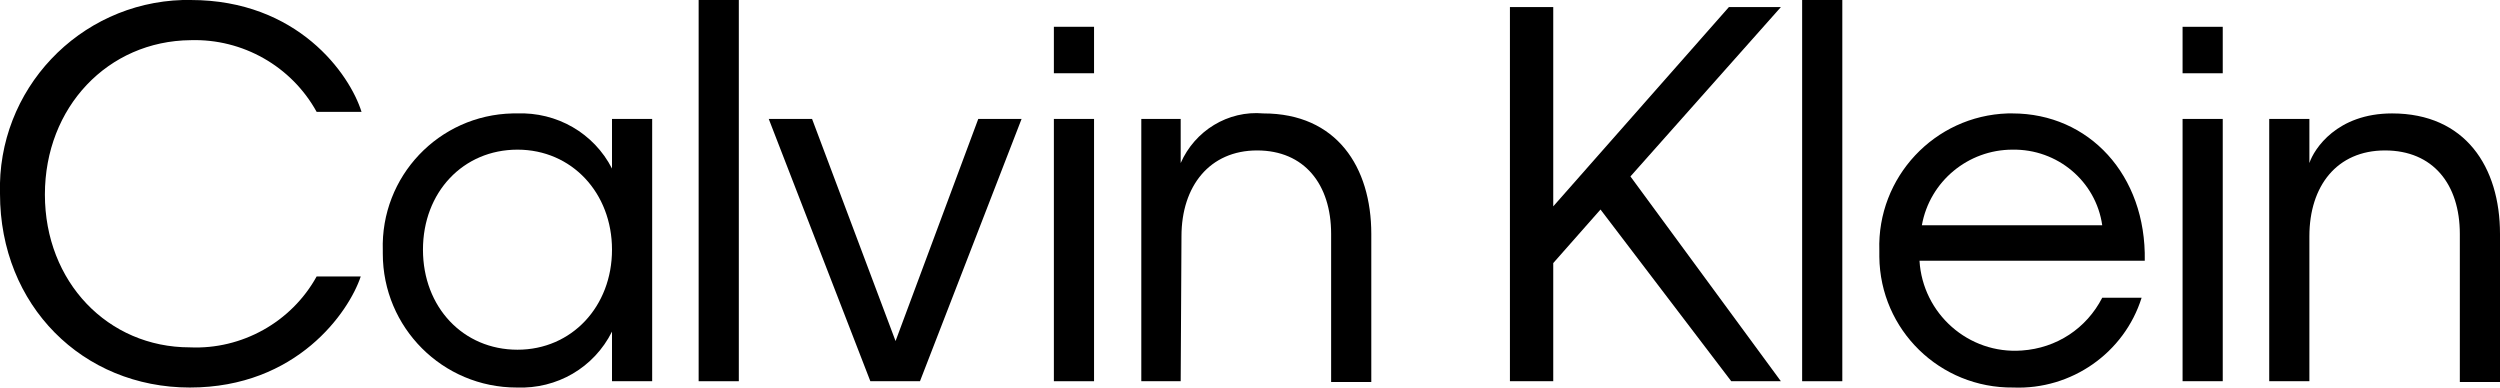 <svg version="1.1" id="Layer_1" xmlns="http://www.w3.org/2000/svg" xmlns:xlink="http://www.w3.org/1999/xlink" x="0px" y="0px" viewBox="0 0 317.4 49.2" style="enable-background:new 0 0 317.4 49.2;" xml:space="preserve">
 <style type="text/css">
  .st0{fill-rule:evenodd;clip-rule:evenodd;}
 </style>
 <g>
  <g transform="translate(-733, -317)">
   <g transform="translate(733, 317)">
    <path class="st0" d="M138.9,9.3h-5.1V3.4h5.1V9.3z M138.9,48.4h-5.1V15.1h5.1V48.4z">
    </path>
    <path class="st0" d="M149.9,48.4h-5V15.1h5v5.6c1.8-4.1,6-6.7,10.5-6.3c9.3,0,13.7,6.8,13.7,15.3v18.8H169V29.7
				c0-6.3-3.4-10.6-9.4-10.6c-6,0-9.6,4.5-9.6,10.9L149.9,48.4z">
    </path>
    <path class="st0" d="M203.2,26.6l-6,6.8v15h-5.5V0.9h5.5v25.3l22.3-25.3h6.6L207,22.4l19.1,26h-6.3L203.2,26.6z">
    </path>
    <path class="st0" d="M233.9,48.4h-5.1V0h5.1V48.4z">
    </path>
    <path class="st0" d="M255.6,49.2c-9.3,0.1-16.9-7.3-17-16.6c0-0.3,0-0.5,0-0.8c-0.3-9.3,7-17.1,16.3-17.4c0.2,0,0.4,0,0.6,0
				c9.7,0,17,7.8,16.8,18.7h-28.6c0.4,6.7,6.2,11.9,13,11.4c4.4-0.3,8.2-2.8,10.2-6.7h5C269.7,44.8,263,49.5,255.6,49.2z M244,28.6
				h22.9c-0.8-5.6-5.7-9.7-11.4-9.6C249.9,19,245,23,244,28.6L244,28.6z">
    </path>
    <path class="st0" d="M282.2,9.3h-5.1V3.4h5.1V9.3z M282.2,48.4h-5.1V15.1h5.1V48.4z">
    </path>
    <path class="st0" d="M293.2,48.4h-5.1V15.1h5.1v5.6c0.6-1.8,3.5-6.3,10.5-6.3c9.3,0,13.7,6.8,13.7,15.3v18.8h-5.1V29.7
				c0-6.3-3.4-10.6-9.5-10.6c-6.1,0-9.6,4.5-9.6,10.9L293.2,48.4z">
    </path>
    <path class="st0" d="M5.7,24.7c0,11.1,8,19.4,18.4,19.4c6.6,0.3,12.9-3.2,16.1-9h5.6c-1.5,4.5-8.1,14.1-21.7,14.1S0,38.8,0,24.6
				C-0.4,11.4,10,0.4,23.2,0c0.3,0,0.6,0,1,0c13.6,0,20.2,9.4,21.7,14.2h-5.7c-3.2-5.8-9.4-9.3-16-9.1C13.7,5.2,5.7,13.6,5.7,24.7z">
    </path>
    <path class="st0" d="M65.6,49.2c-9.4,0-17-7.6-17-17c0-0.1,0-0.3,0-0.4c-0.3-9.4,7.1-17.2,16.5-17.4c0.2,0,0.3,0,0.5,0
				c5.1-0.2,9.8,2.5,12.1,7v-6.3h5.1v33.3h-5.1v-6.3C75.4,46.7,70.7,49.4,65.6,49.2z M77.7,31.7c0-7.2-5.1-12.7-12-12.7
				c-6.9,0-12,5.4-12,12.7s5.1,12.7,12,12.7S77.7,38.9,77.7,31.7z">
    </path>
    <path class="st0" d="M93.8,48.4h-5.1V0h5.1V48.4z">
    </path>
    <polygon class="st0" points="113.7,43.3 124.2,15.1 129.7,15.1 116.8,48.4 110.5,48.4 97.6,15.1 103.1,15.1 			">
    </polygon>
   </g>
  </g>
 </g>
</svg>